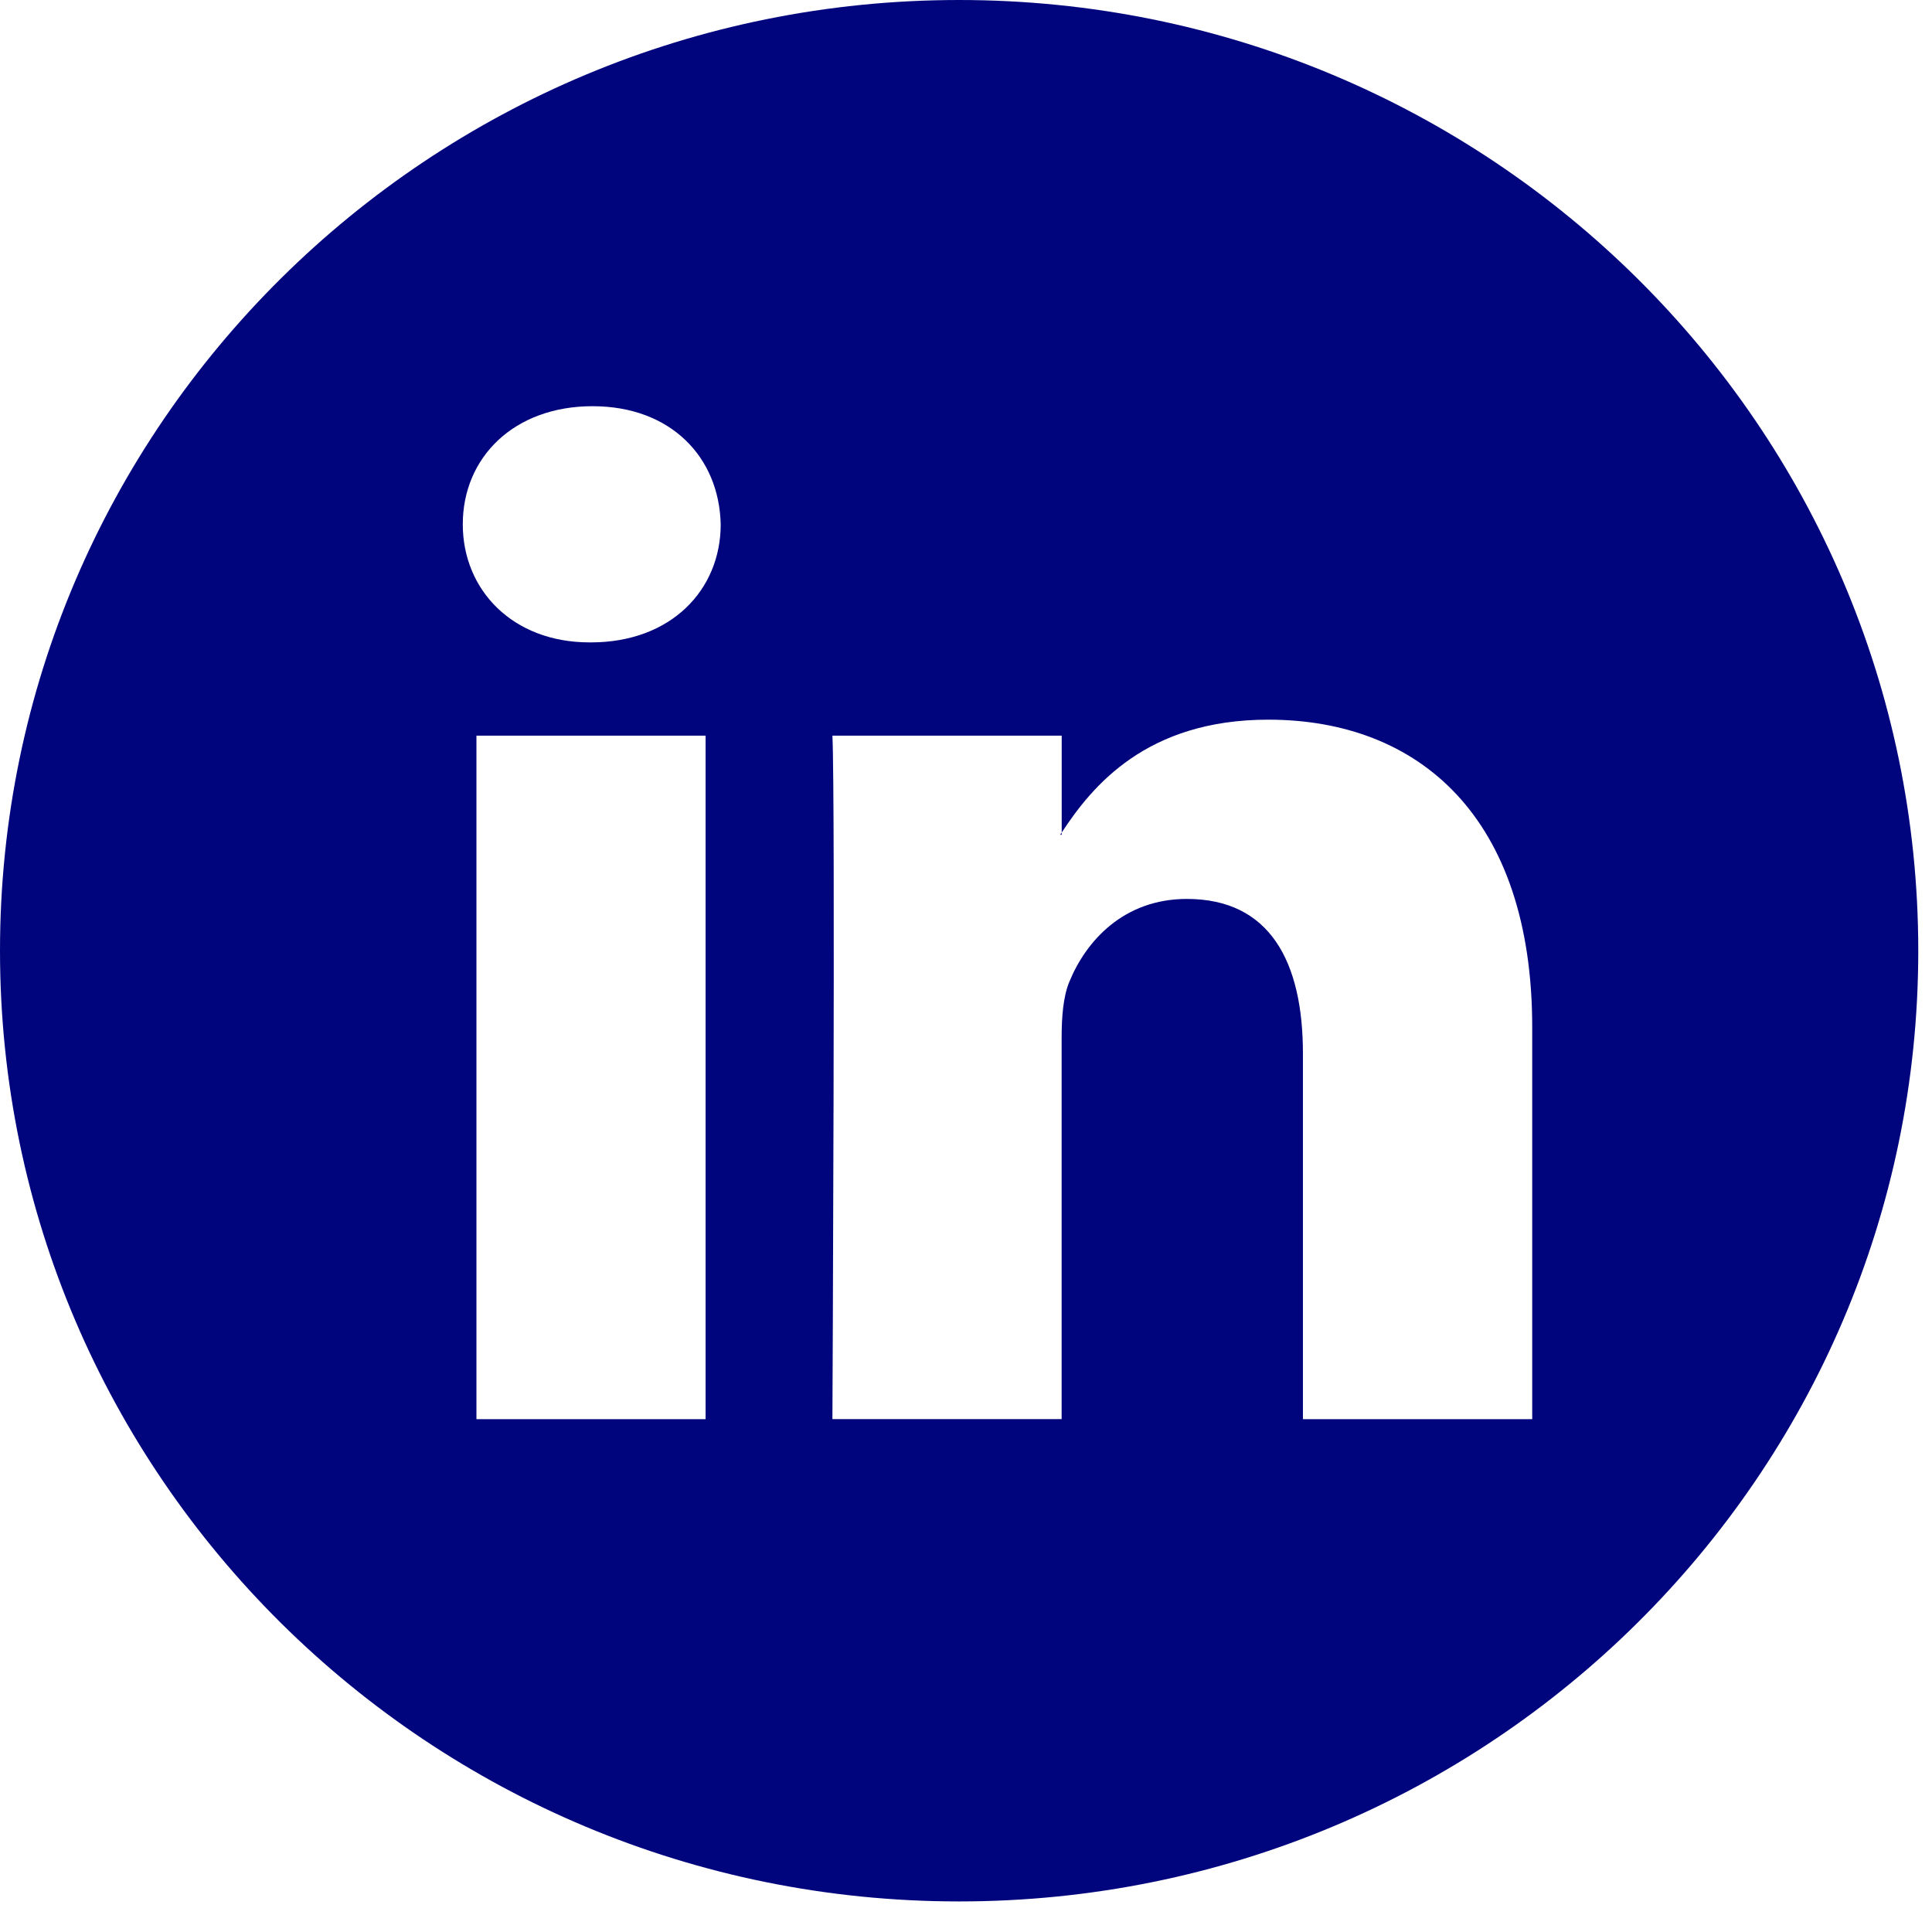 <?xml version="1.0" encoding="UTF-8"?>
<svg xmlns="http://www.w3.org/2000/svg" width="28" height="28" viewBox="0 0 28 28" fill="none">
  <path fill-rule="evenodd" clip-rule="evenodd" d="M13.9 27.557C21.577 27.557 27.801 21.388 27.801 13.778C27.801 6.169 21.577 0 13.9 0C6.223 0 0 6.169 0 13.778C0 21.388 6.223 27.557 13.9 27.557ZM6.707 7.599C6.707 6.627 7.451 5.887 8.587 5.887C9.724 5.887 10.423 6.627 10.445 7.599C10.445 8.55 9.724 9.31 8.565 9.31H8.544C7.429 9.31 6.707 8.55 6.707 7.599ZM22.206 20.568V14.887C22.206 11.845 20.567 10.43 18.381 10.43C16.616 10.43 15.828 11.392 15.387 12.066V10.662H12.064C12.108 11.591 12.064 20.567 12.064 20.567H15.386V15.035C15.386 14.738 15.409 14.444 15.496 14.233C15.737 13.64 16.283 13.028 17.201 13.028C18.404 13.028 18.883 13.937 18.883 15.268V20.568H22.206ZM15.387 12.066V12.098H15.365C15.368 12.093 15.372 12.087 15.376 12.081L15.376 12.081L15.376 12.081C15.38 12.076 15.383 12.071 15.387 12.066ZM6.905 20.568H10.226V10.662H6.905V20.568Z" fill="#00057D"></path>
</svg>
